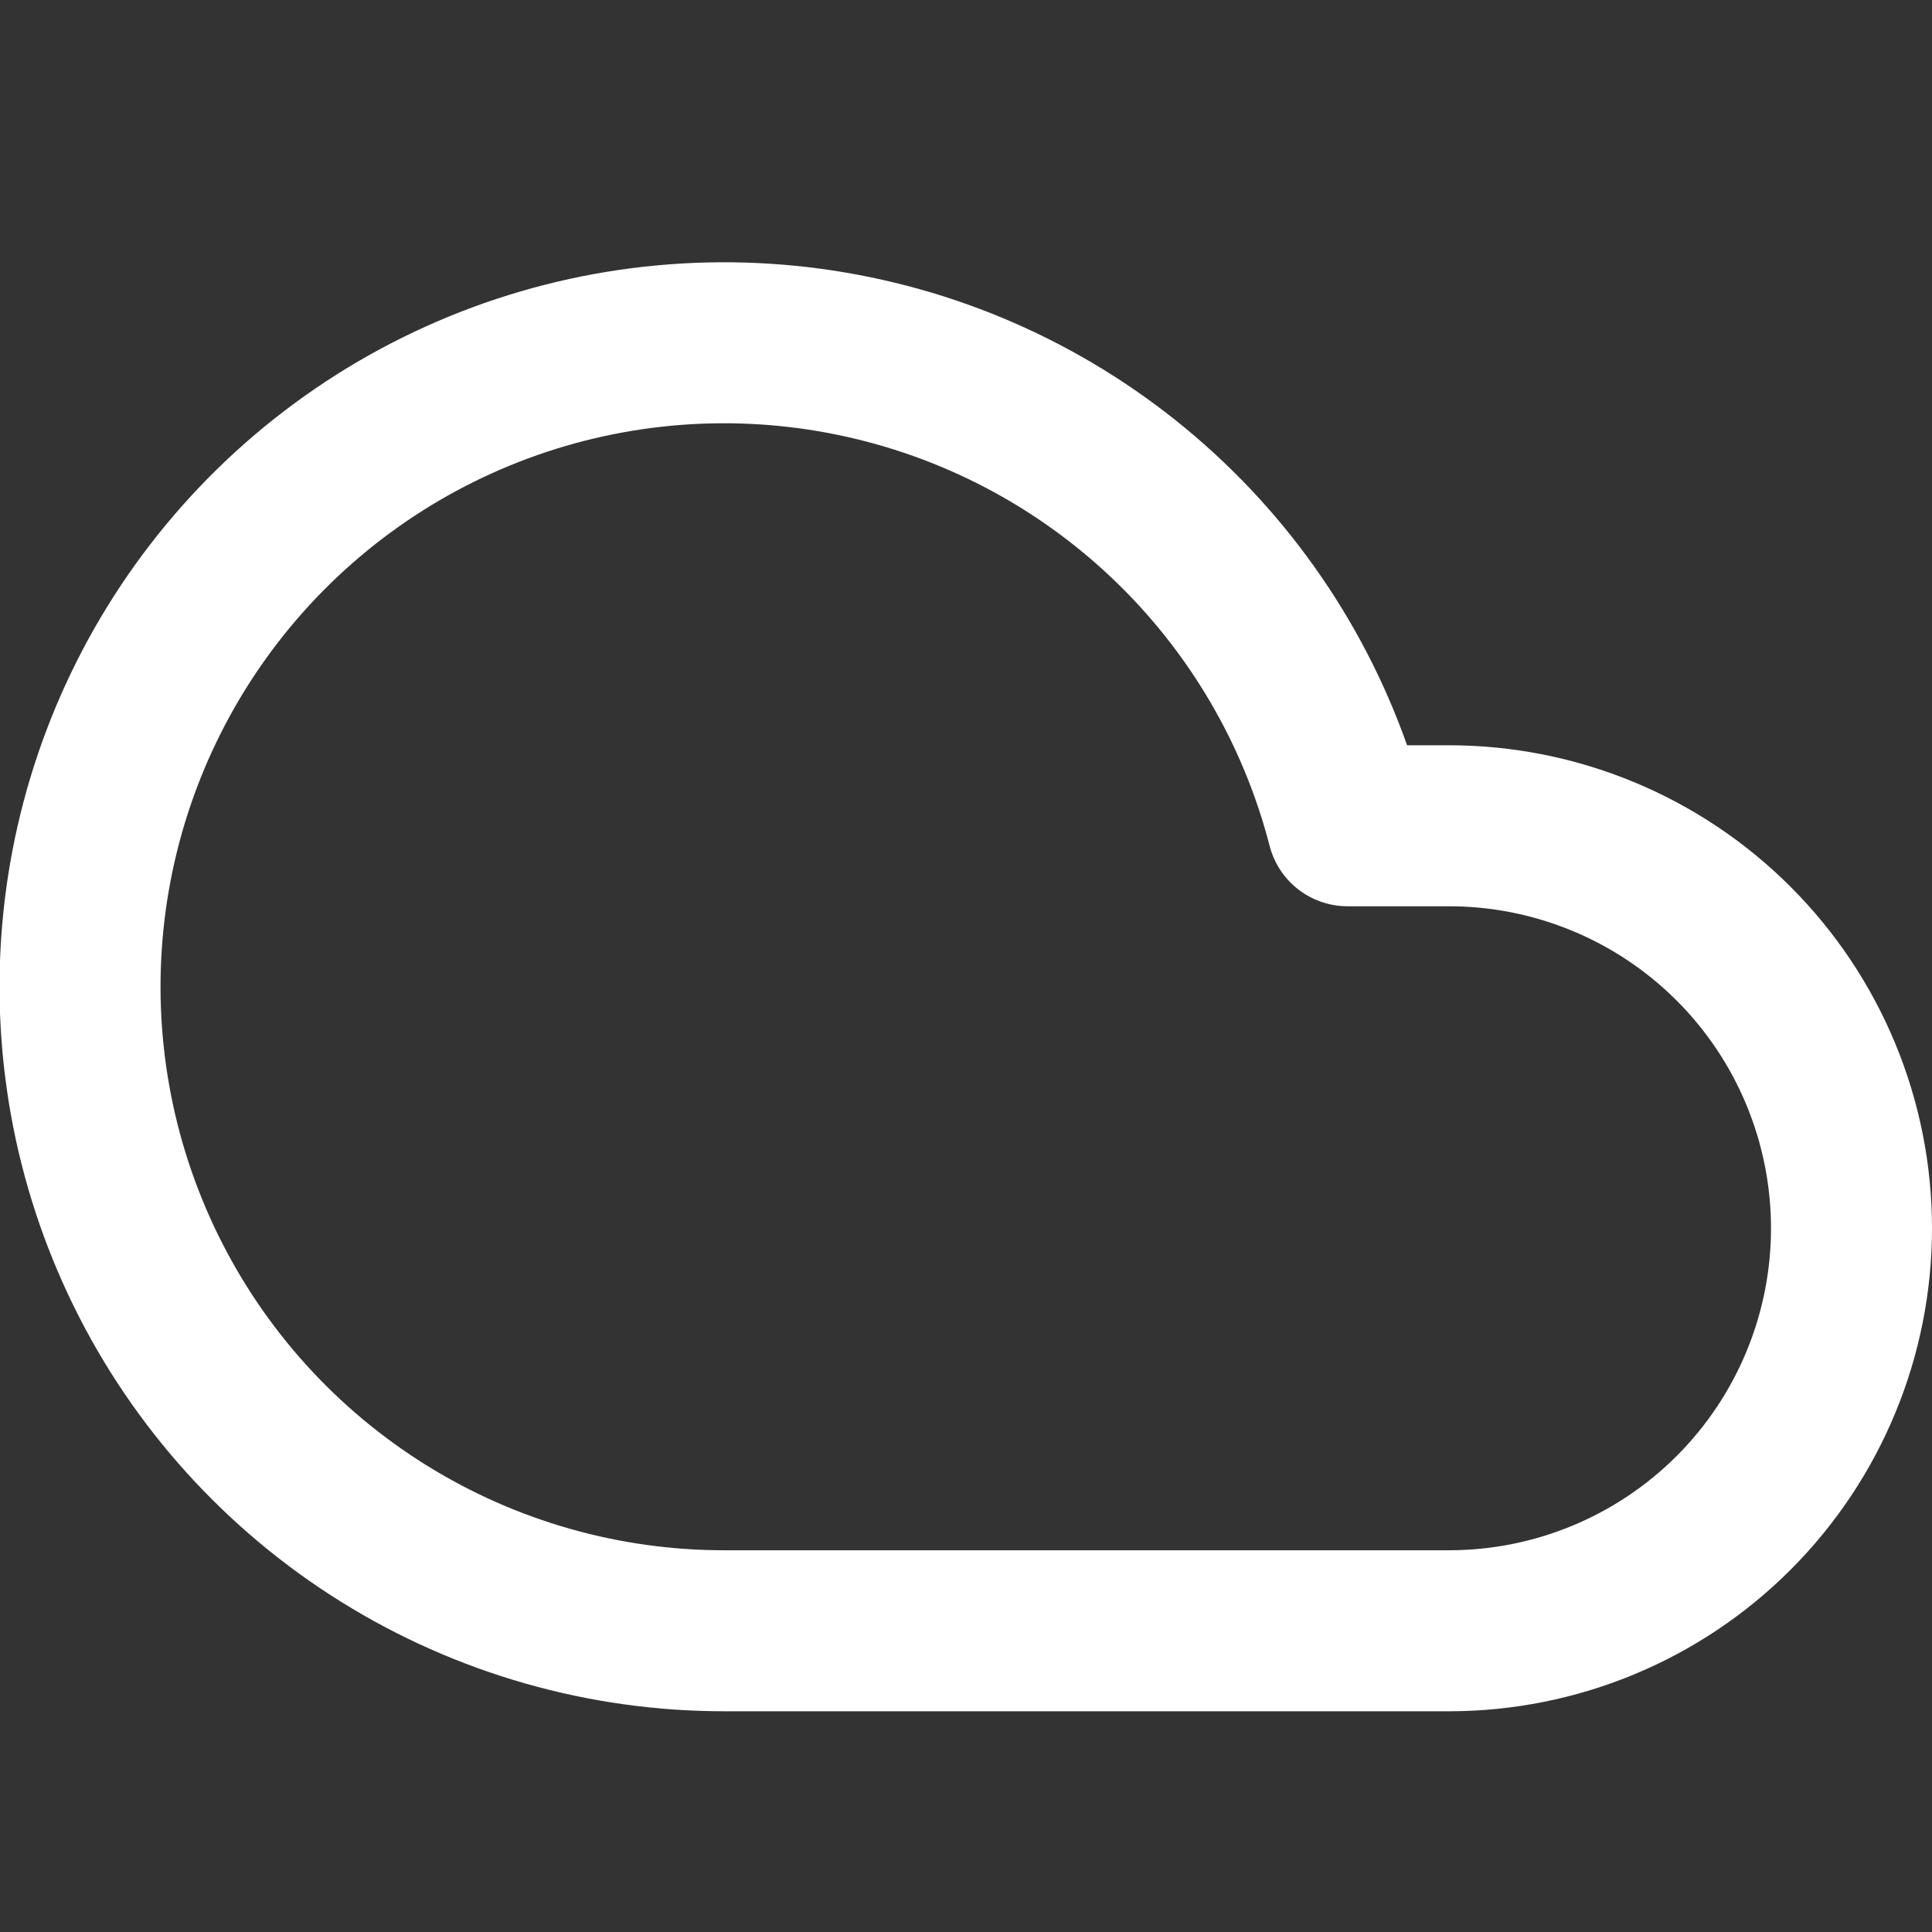 <svg width="48" height="48" viewBox="0 0 48 48" fill="none" xmlns="http://www.w3.org/2000/svg">
<rect x="0" y="0" width="48" height="48" fill="#333333" stroke="none"/>
<g clip-path="url(#clip0_9_680)">
<path d="M36 20.516H33.48C32.732 17.618 31.186 14.988 29.017 12.925C26.849 10.862 24.145 9.448 21.214 8.845C18.282 8.241 15.24 8.472 12.433 9.511C9.626 10.55 7.167 12.356 5.335 14.723C3.503 17.09 2.372 19.923 2.07 22.901C1.768 25.879 2.307 28.881 3.626 31.568C4.945 34.255 6.991 36.517 9.532 38.099C12.073 39.681 15.007 40.518 18 40.516H36C38.652 40.516 41.196 39.463 43.071 37.587C44.946 35.712 46 33.168 46 30.516C46 27.864 44.946 25.32 43.071 23.445C41.196 21.57 38.652 20.516 36 20.516Z" stroke="white" stroke-width="4" stroke-linecap="round" stroke-linejoin="round"/>
</g>
<defs>
<clipPath id="clip0_9_680">
<rect width="48" height="48" fill="white"/>
</clipPath>
</defs>
</svg>
